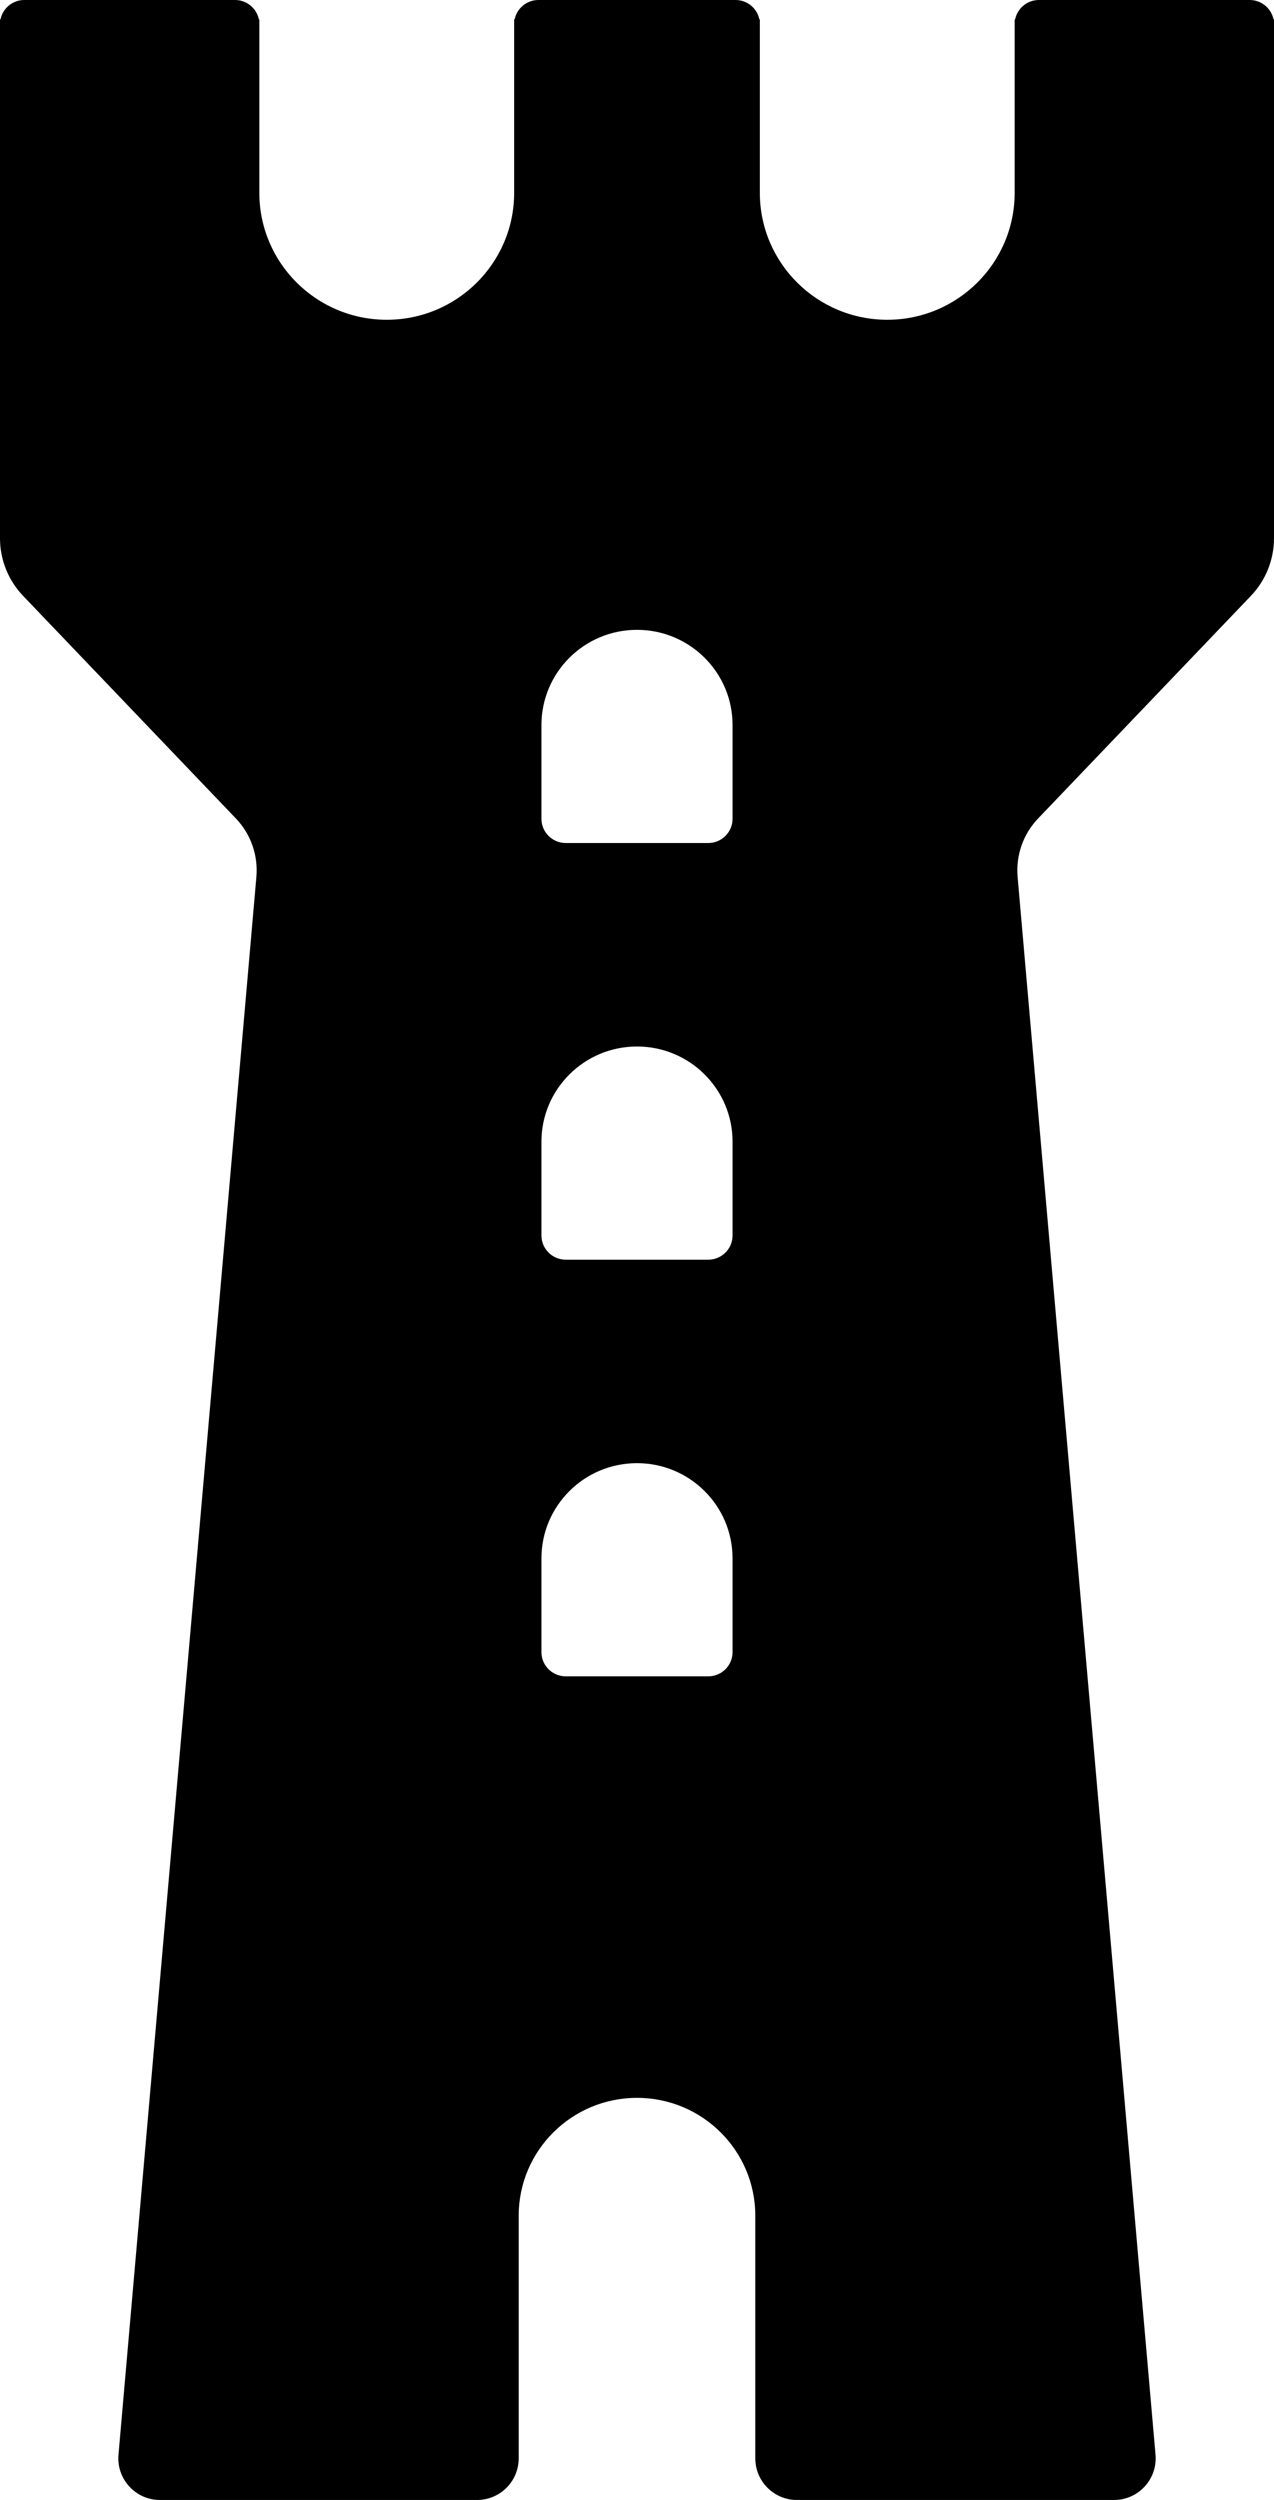 <svg width="153" height="300" viewBox="0 0 153 300" fill="none" xmlns="http://www.w3.org/2000/svg">
<path d="M28.227 0C29.639 6.20789e-05 30.817 0.999 31.088 2.325H31.146V23.14C31.147 31.552 37.997 38.372 46.446 38.372C54.896 38.372 61.746 31.552 61.746 23.14V2.325H61.805C62.075 0.999 63.254 0 64.666 0H88.334C89.746 0 90.925 0.999 91.195 2.325H91.254V23.14C91.254 31.552 98.104 38.372 106.554 38.372C115.003 38.372 121.853 31.552 121.854 23.14V2.325H121.912C122.183 0.999 123.361 6.20789e-05 124.773 0H150.08C151.493 0 152.671 0.999 152.941 2.325H153V64.592C153 67.167 152.006 69.644 150.226 71.505L124.671 98.218C122.88 100.09 121.983 102.643 122.209 105.224L138.771 294.564C139.027 297.487 136.724 300 133.791 300H95.707C92.946 300 90.707 297.761 90.707 295V265.889C90.707 258.077 84.346 251.744 76.5 251.744C68.654 251.744 62.293 258.077 62.293 265.889V295C62.293 297.761 60.054 300 57.293 300H19.209C16.276 300 13.973 297.487 14.229 294.564L30.791 105.224C31.017 102.643 30.12 100.09 28.329 98.218L2.774 71.505C0.994 69.644 2.15863e-05 67.167 0 64.592V2.325H0.059C0.329 0.999 1.507 0 2.92 0H28.227ZM76.5 175.581C70.163 175.581 65.025 180.696 65.024 187.006V198.256C65.024 199.861 66.332 201.163 67.944 201.163H85.056C86.668 201.163 87.976 199.861 87.976 198.256V187.006C87.975 180.696 82.837 175.581 76.5 175.581ZM76.5 125.581C70.163 125.581 65.025 130.696 65.024 137.006V148.256C65.024 149.861 66.332 151.163 67.944 151.163H85.056C86.668 151.163 87.976 149.861 87.976 148.256V137.006C87.975 130.696 82.837 125.581 76.5 125.581ZM76.5 75.581C70.163 75.581 65.025 80.696 65.024 87.006V98.256C65.024 99.861 66.332 101.163 67.944 101.163H85.056C86.668 101.163 87.976 99.861 87.976 98.256V87.006C87.975 80.696 82.837 75.581 76.5 75.581Z" fill="black"/>
</svg>
